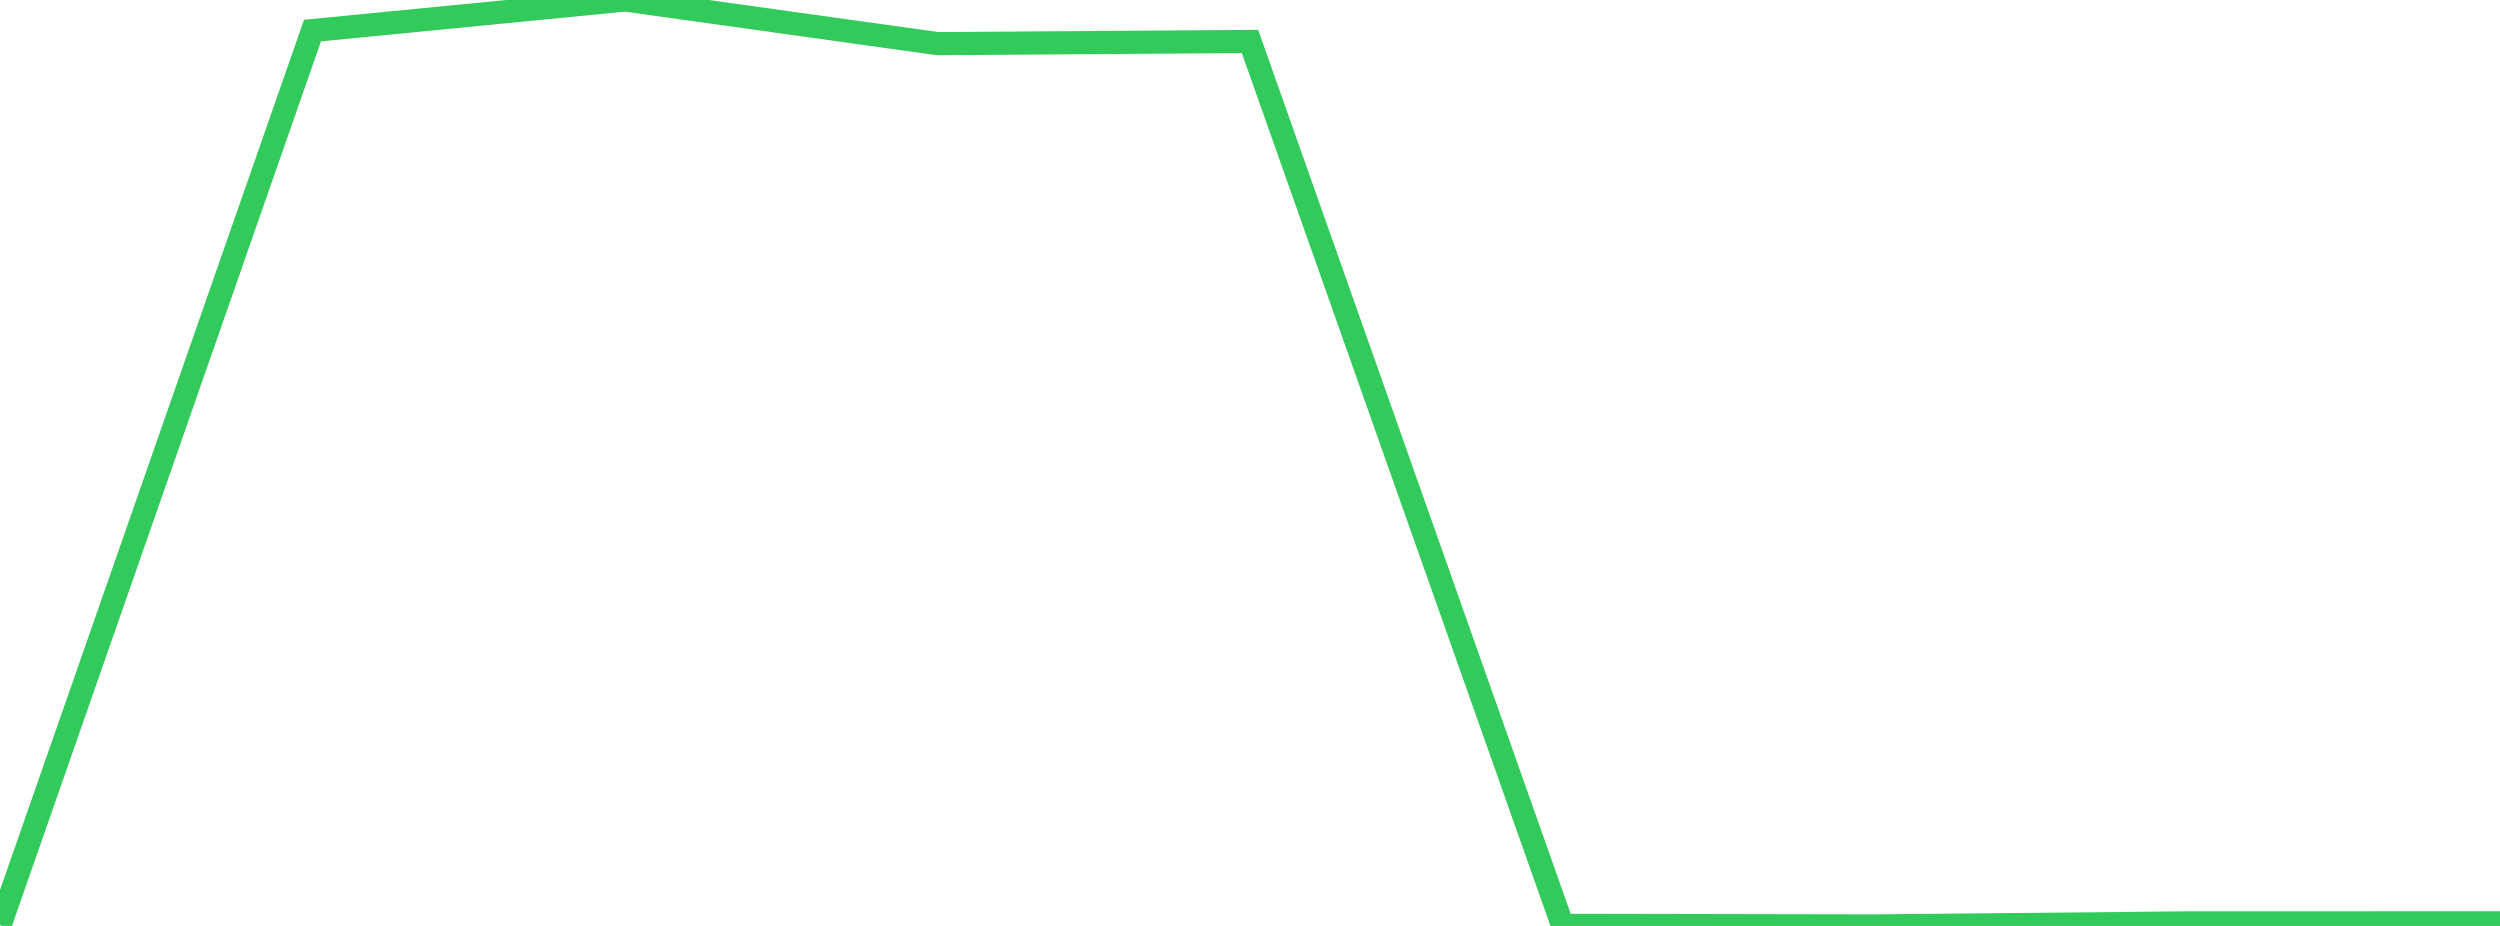 <?xml version="1.0" standalone="no"?>
<!DOCTYPE svg PUBLIC "-//W3C//DTD SVG 1.1//EN" "http://www.w3.org/Graphics/SVG/1.1/DTD/svg11.dtd">

<svg width="135" height="50" viewBox="0 0 135 50" preserveAspectRatio="none" 
  xmlns="http://www.w3.org/2000/svg"
  xmlns:xlink="http://www.w3.org/1999/xlink">


<polyline points="0.0, 49.956 16.875, 1.651 33.75, 0.0 50.625, 2.356 67.5, 2.24 84.375, 49.967 101.25, 50.0 118.125, 49.837 135.0, 49.834" fill="none" stroke="#32ca5b" stroke-width="1.25"/>

</svg>